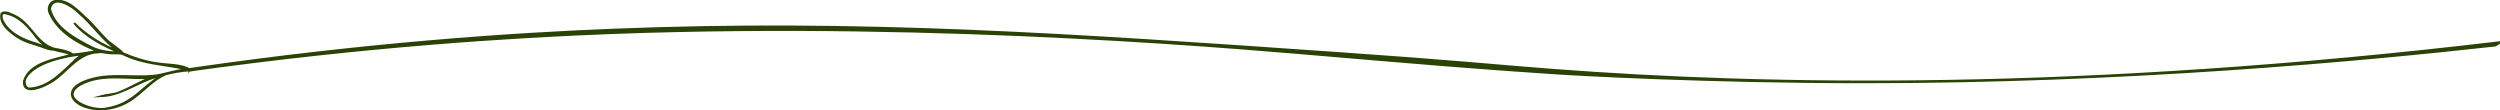 <?xml version="1.0" encoding="UTF-8"?>
<svg xmlns="http://www.w3.org/2000/svg" id="_レイヤー_1" data-name="レイヤー_1" version="1.1" viewBox="0 0 1237.6 54.6">
  <path d="M921.8,40.7c-75.4,0-141.9-3.7-153.3-4.5-35.1-2.3-69.5-5.2-106-8.3-40.5-3.4-193.5-17.7-358.5-11.6-51.3,1.9-123.4,6.5-210.2,18.6,0-.2,0-.5,0-.7,86.9-12.6,159.1-17.5,210.2-19.5,122.3-4.9,226.1,2.4,358.7,11.6,55.3,3.8,78.3,6.2,106,8.3,104.9,8,260.2,11.1,469-13.7-.8.5-1.6,1.1-2.4,1.6-65.7,7.3-183.6,18.3-313.4,18.2Z" fill="#2a4205" stroke="#2a4205" stroke-miterlimit="10"></path>
  <path d="M93.7,34.4s0,0,0-.2c-4.8-2.4-10.4-2-15.6-2.8-5.9-.8-11.7-2.6-17.2-5-2.5-2.8-6.5-4.7-9.1-7.7-2.8-2.8-5.3-6-8.2-8.8C39,5.9,34-.5,27.2.5c-2.6.5-3.7,3.5-2.7,5.8,4.2,9.6,14.5,15.4,23.9,19-4.2.5-8.2,1.4-12.4,1.7-2-1.6-4.7-2-7.1-2.5-10.1-1.1-12.9-12.3-21.2-16.5-2-.8-4.8-2.7-6.9-1.4-1.6,5.4,5.5,10.5,9.7,12.8,2.4,1.3,5,2,7.6,2.8,2.8.8,5.6,2.4,8.6,2.4,2.9.9,6.1,1.2,8.9,2.5-8,2.2-20.9,3.9-23.7,13-.8,6.7,7.8,3.5,11.2,1.7,9.3-4.2,14.4-15.6,25.5-15.9,1.8-.4,3.5.3,5.3.4,2.3.3,4.7-.2,6.8.4,10.1,5.2,21.4,5.1,32.2,7.7-6,.2-11.5,2.7-17.4,3.2-9.8.8-19.9-1.1-29.6,1.4-25.2,6.6,1.2,24.1,20.6,9.3,5.1-3.9,9.6-8.9,15.3-11.5,4-1.1,8-1.7,12-2s.3-.6,0-.6ZM18.6,21.8c-6.6-1.9-13.6-4.8-17.1-11.1C.3,8.4.2,5.5,3.7,6.8c6.4,1.7,10.8,6.9,14.6,12,2,2.5,3.8,3.8,6.7,5.2-2.2-.4-4.3-1.5-6.4-2.1ZM37.2,29.8c-6.3,5.9-12.8,13.2-21.9,14-3,.4-3.7-3-2.6-5.2,4.3-7.7,20.1-11.1,28.5-11.7-1.4.8-2.8,1.7-4,2.8ZM59,26.1c-4.6-.2-9.2-.6-13.4-2.6-8.1-4.1-18.7-9.7-20.9-19.2,1.6-7.5,11.2-1.2,14.3,2,7.1,6,12.1,14,19.9,19.3-8.3-3.3-16-7.9-22.2-14.2,6,7,14.4,11.2,22.8,14.8-.2,0-.4,0-.6,0ZM79.7,37.5c-9.7,5.8-14,14-26.5,16.1-6.5,2.1-25.1-4.7-13.6-11.6,10.8-6,23.5-2.6,35.1-3.5-5.5,2-10.5,5.2-15.9,7.3-2.7,1.1-6.3,1.1-8.8,1.8,10.6-.3,18.8-7.7,28.8-9.9.1,0,.2,0,.2-.2.3,0,.7-.2,1-.3-.1,0-.2.1-.3.2Z" fill="#2a4205" stroke="#2a4205" stroke-miterlimit="10"></path>
</svg>
